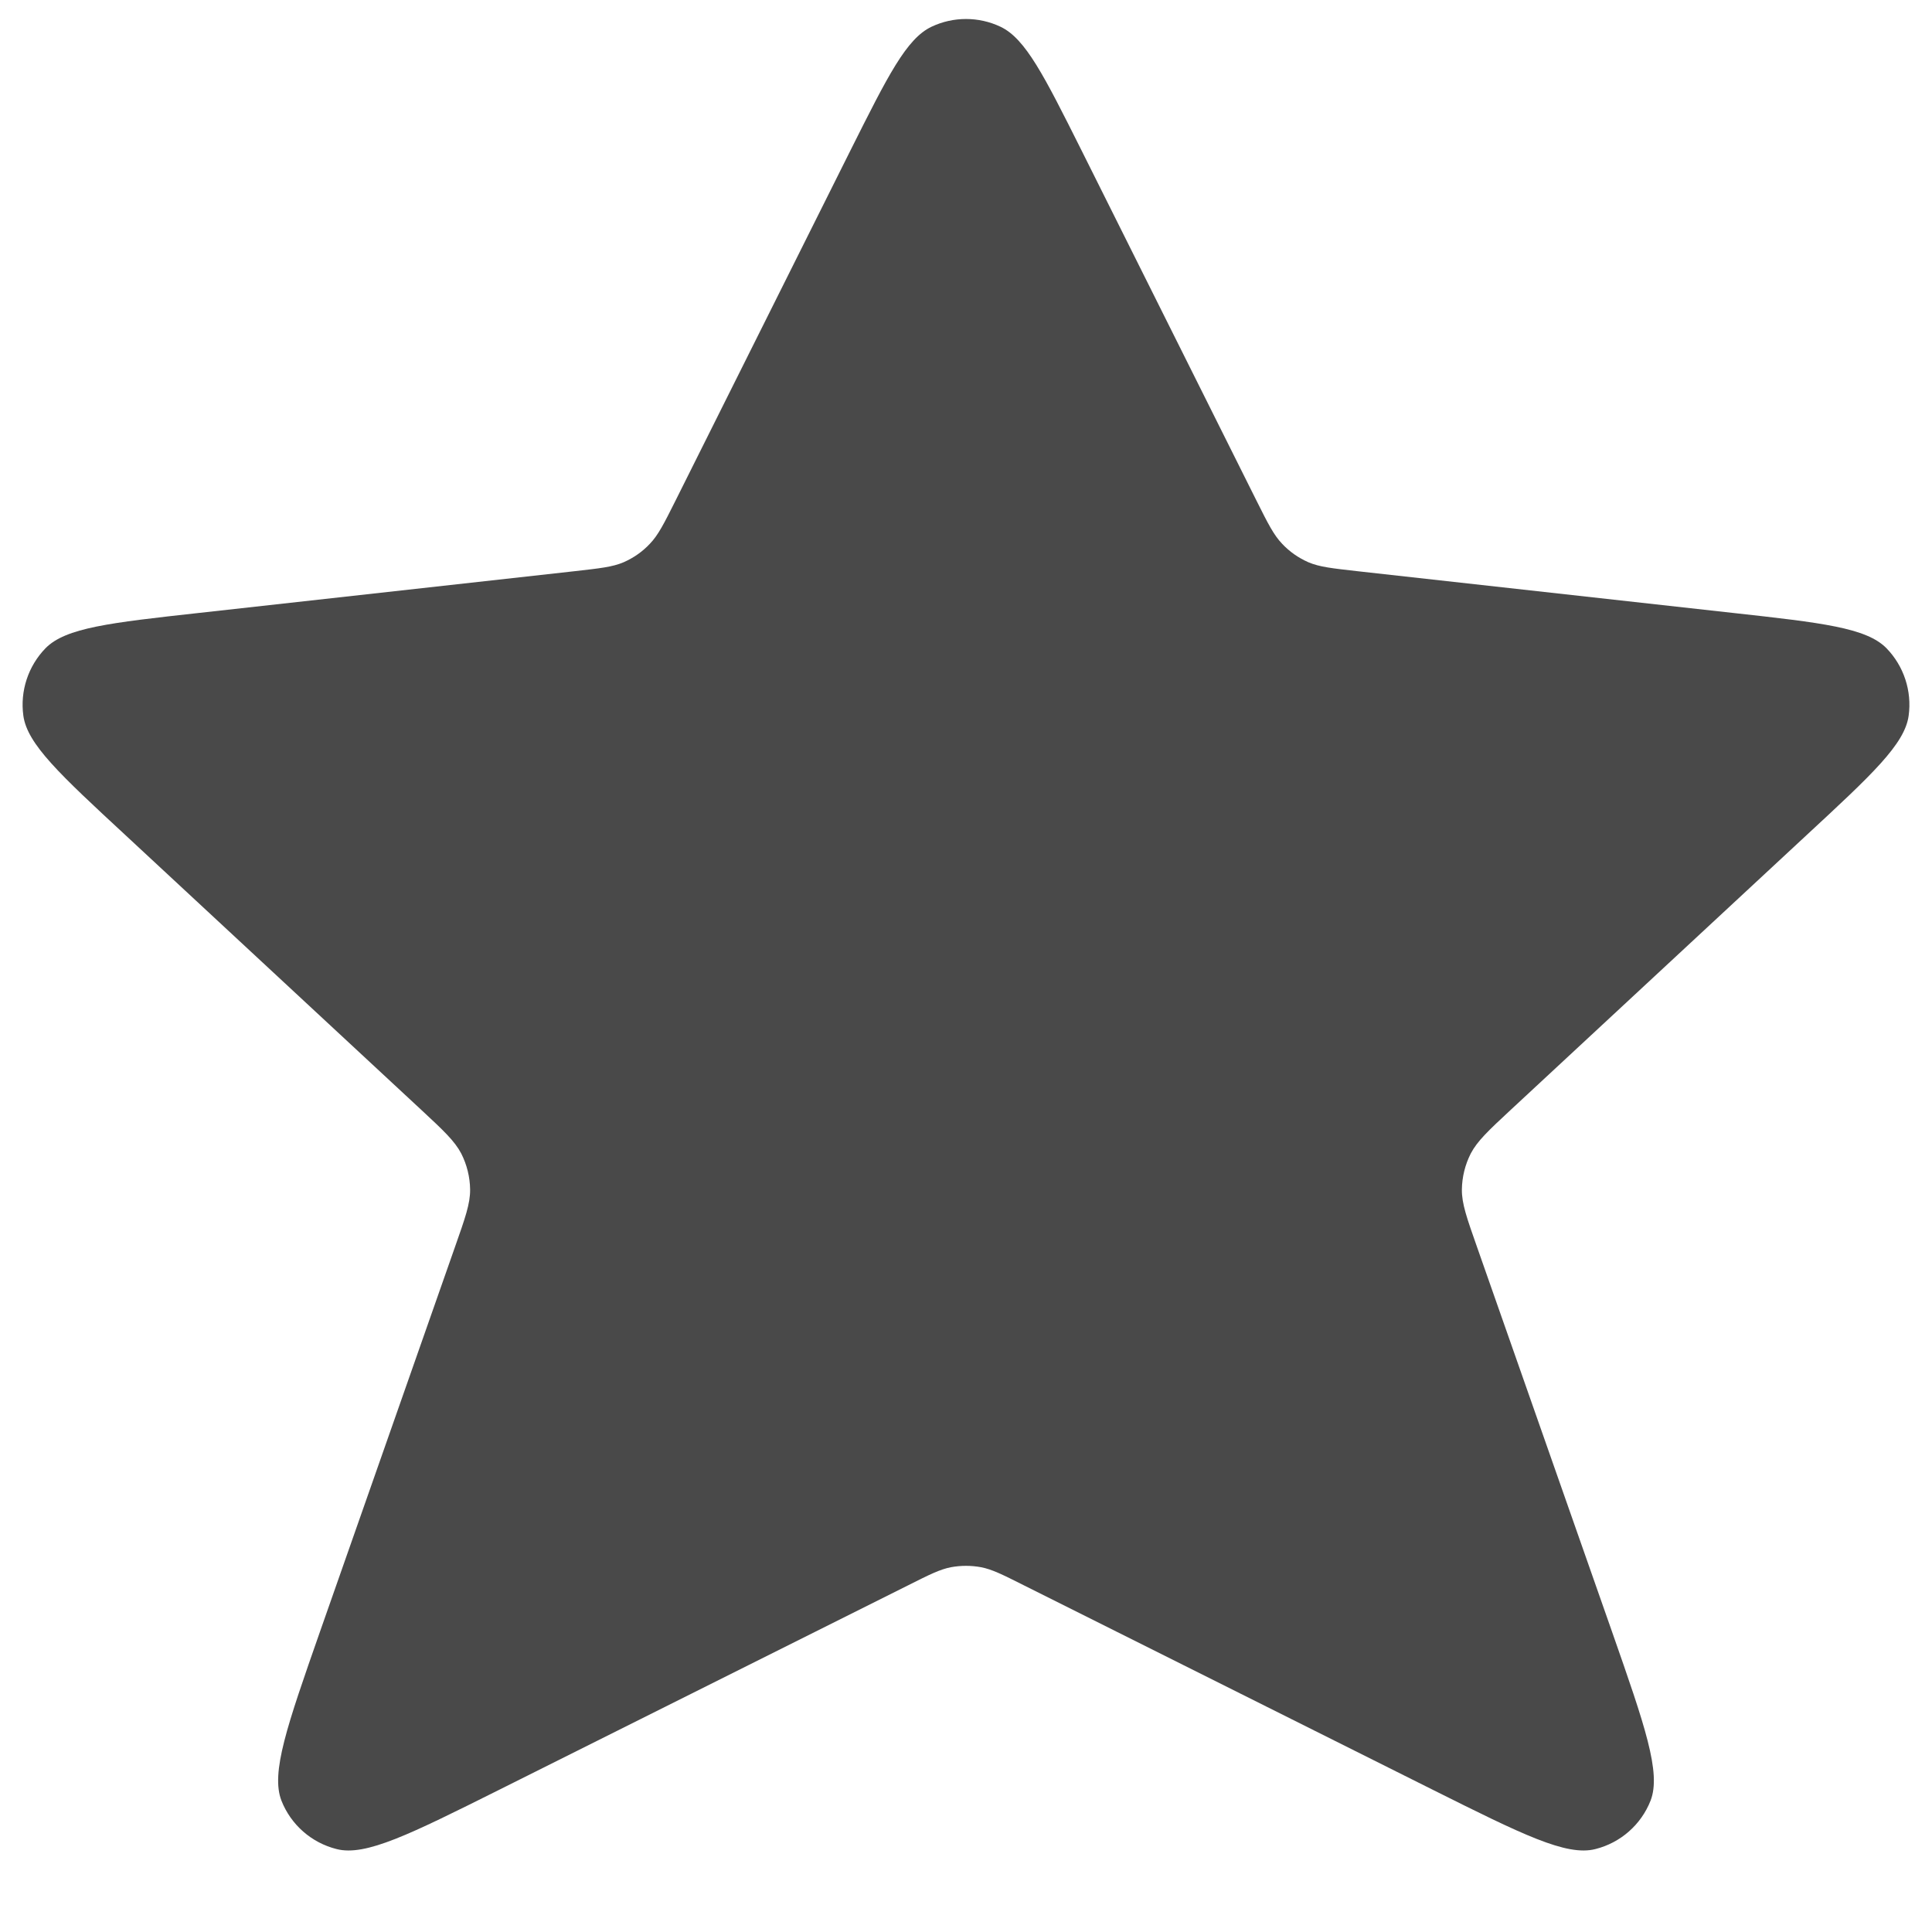 <svg width="12" height="12" viewBox="0 0 12 12" fill="none" xmlns="http://www.w3.org/2000/svg">
    <path d="M5.284 0.931C5.515 0.47 5.63 0.24 5.786 0.166C5.921 0.102 6.079 0.102 6.214 0.166C6.37 0.24 6.485 0.47 6.716 0.931L7.805 3.111C7.876 3.253 7.912 3.324 7.964 3.378C8.01 3.427 8.065 3.465 8.126 3.492C8.196 3.522 8.275 3.53 8.433 3.548L10.764 3.807C11.316 3.868 11.592 3.899 11.717 4.026C11.825 4.137 11.876 4.292 11.855 4.445C11.831 4.622 11.627 4.811 11.22 5.188L9.384 6.893C9.245 7.022 9.176 7.087 9.135 7.165C9.1 7.234 9.081 7.311 9.08 7.388C9.079 7.476 9.111 7.566 9.174 7.745L10.013 10.136C10.217 10.719 10.319 11.011 10.252 11.184C10.193 11.334 10.065 11.446 9.909 11.485C9.729 11.531 9.453 11.393 8.9 11.117L6.358 9.846C6.227 9.78 6.161 9.747 6.092 9.734C6.031 9.723 5.969 9.723 5.908 9.734C5.839 9.747 5.773 9.78 5.642 9.846L3.1 11.117C2.547 11.393 2.271 11.531 2.091 11.485C1.935 11.446 1.807 11.334 1.748 11.184C1.681 11.011 1.783 10.719 1.987 10.136L2.826 7.745C2.889 7.566 2.921 7.476 2.92 7.388C2.919 7.311 2.9 7.234 2.865 7.165C2.824 7.087 2.755 7.022 2.616 6.893L0.78 5.188C0.373 4.811 0.169 4.622 0.145 4.445C0.124 4.292 0.175 4.137 0.283 4.026C0.408 3.899 0.684 3.868 1.236 3.807L3.567 3.548C3.725 3.53 3.804 3.522 3.874 3.492C3.935 3.465 3.99 3.427 4.036 3.378C4.088 3.324 4.124 3.253 4.195 3.111L5.284 0.931Z" fill="#494949"/>
</svg>
